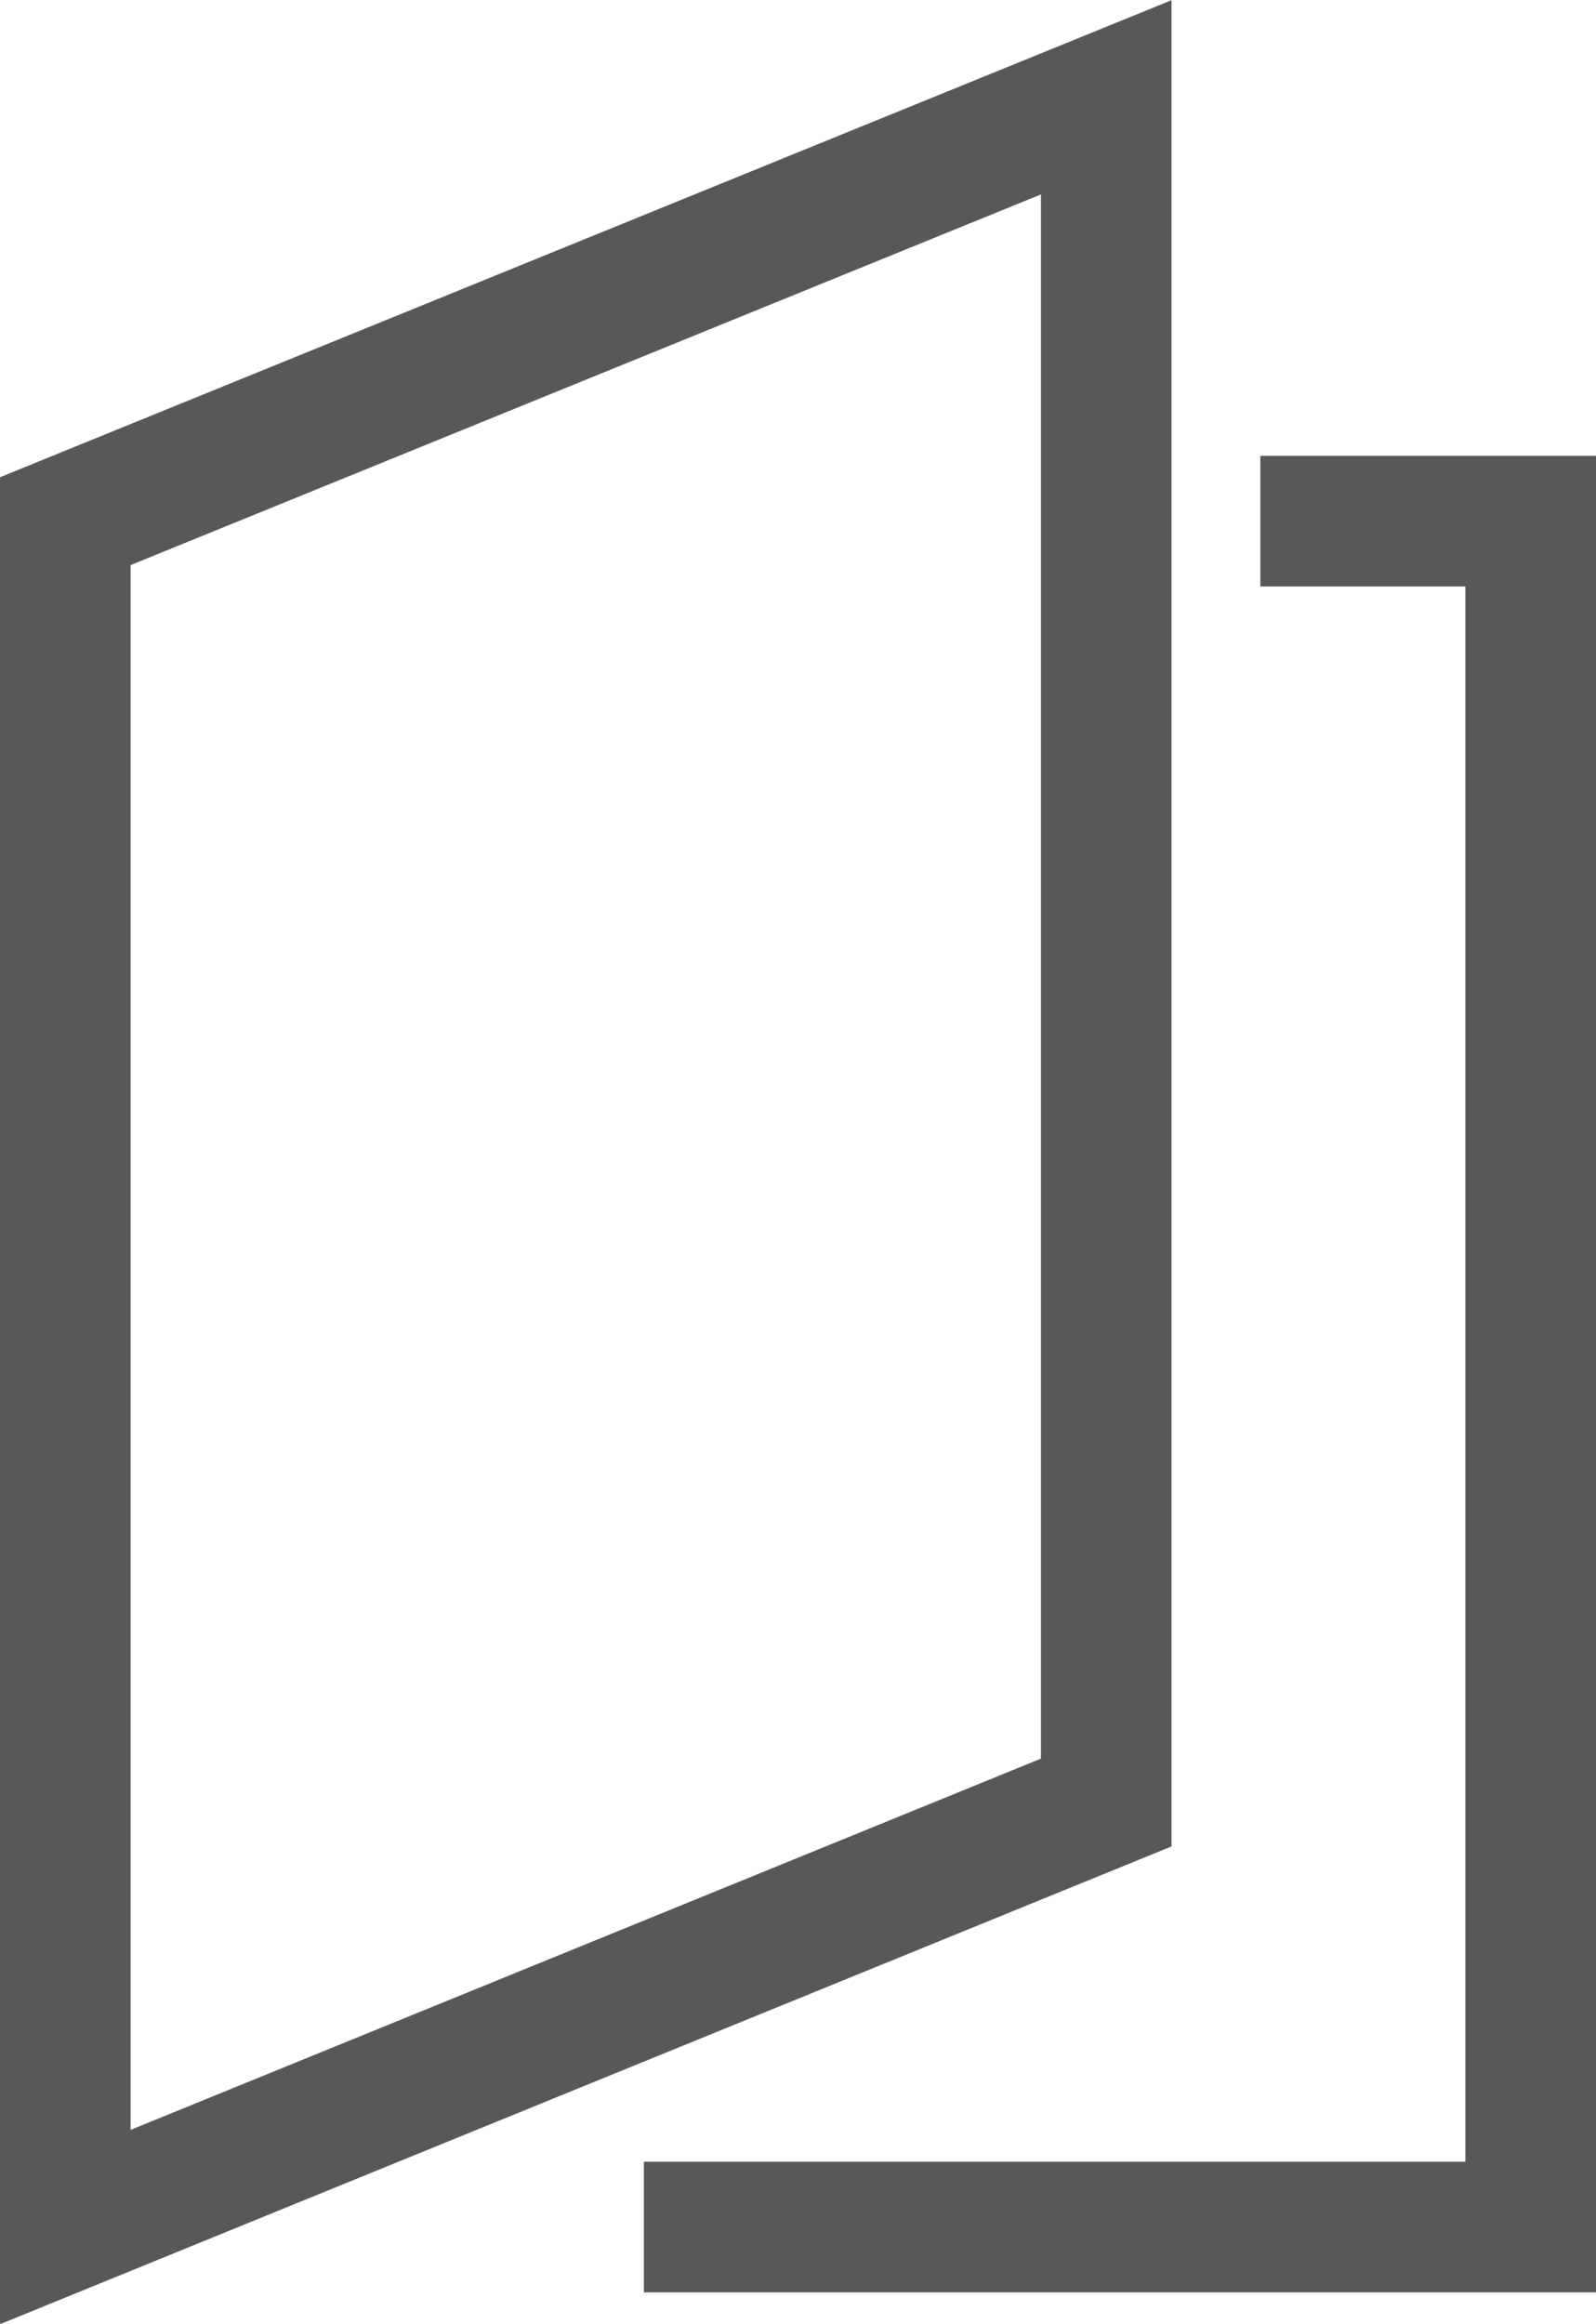 <svg xmlns="http://www.w3.org/2000/svg" viewBox="0 0 24.44 35.58"><defs><style>.cls-1{fill:none;stroke:#595757;stroke-miterlimit:10;stroke-width:2px;}</style></defs><g id="レイヤー_2" data-name="レイヤー 2"><g id="webinar"><polyline class="cls-1" points="19.3 7.98 23.44 7.98 23.44 34.1 9.86 34.1"/><polygon class="cls-1" points="16.94 27.6 1 34.1 1 7.98 16.94 1.49 16.94 27.6"/></g></g></svg>